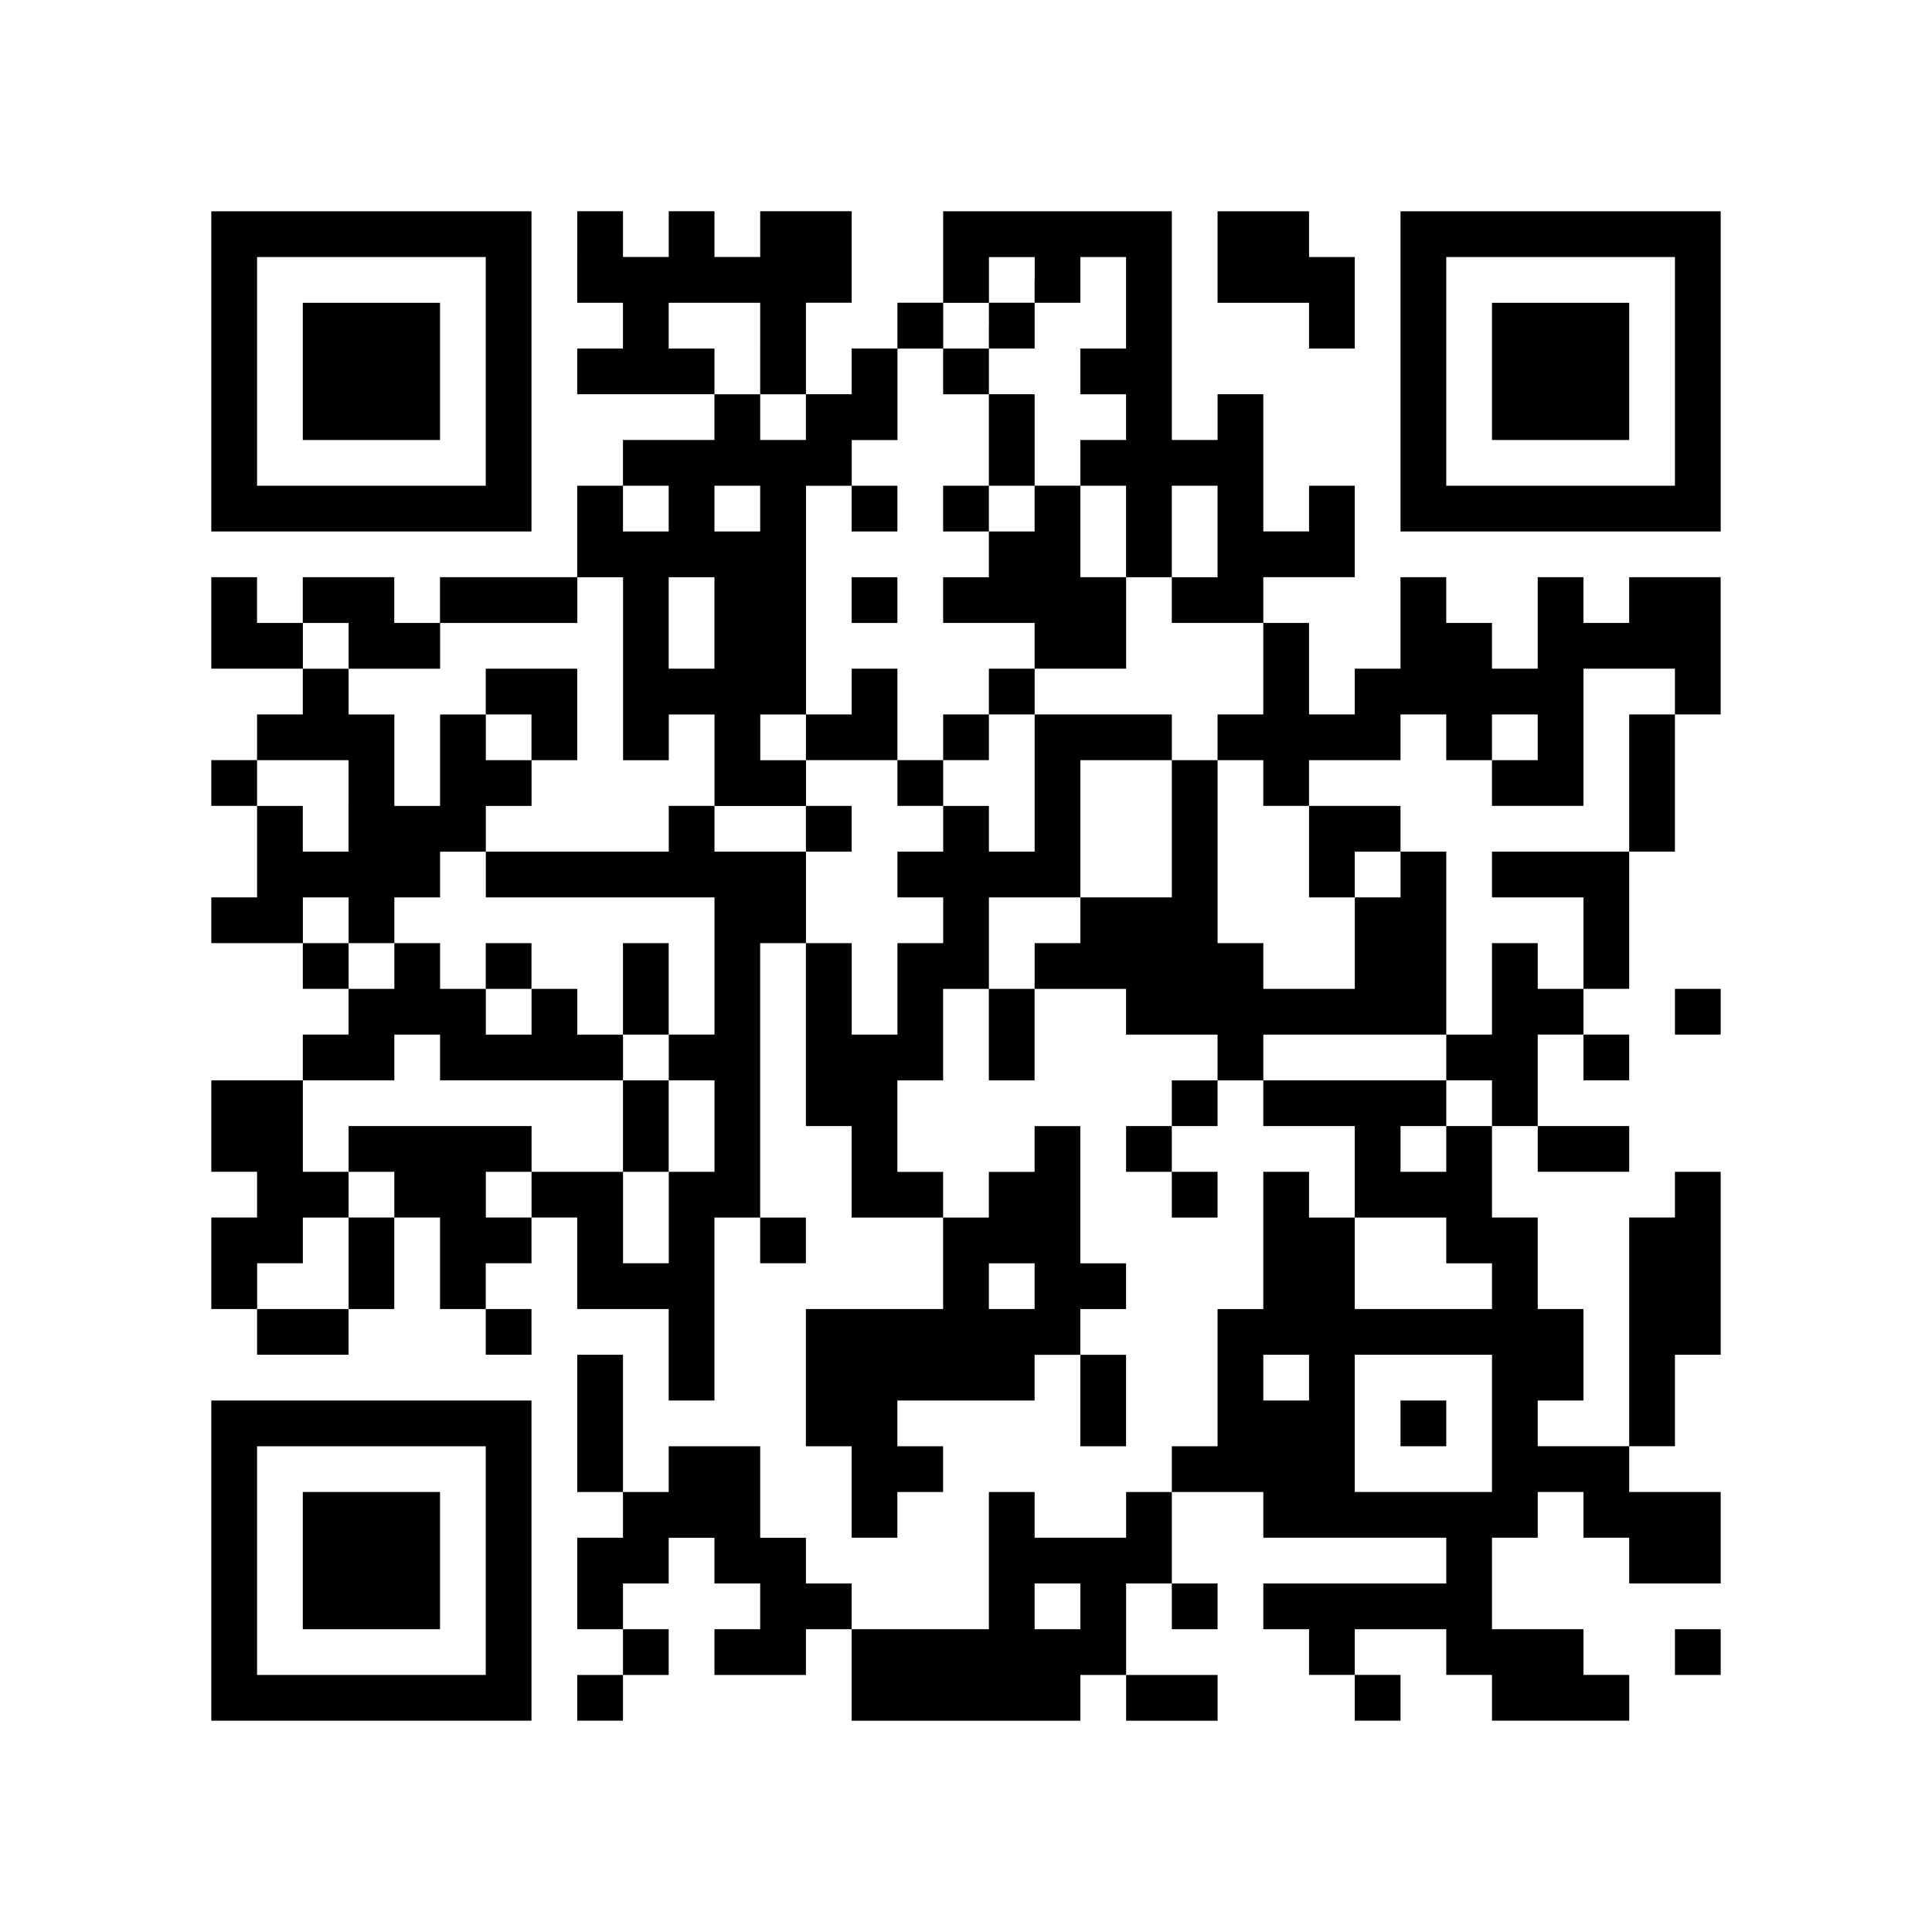 <?xml version="1.0" encoding="UTF-8"?>
<svg id="_レイヤー_2" data-name="レイヤー 2" xmlns="http://www.w3.org/2000/svg" width="45.156mm" height="45.156mm" viewBox="0 0 128 128">
  <g id="_レイヤー_1-2" data-name="レイヤー 1">
    <g>
      <rect width="128" height="128" style="fill: #fff; stroke-width: 0px;"/>
      <g>
        <path d="M14,24.606v10.606h21.212V14H14v10.606h0ZM32.182,24.606v7.576h-15.151v-15.152h15.151v7.576h0Z" style="fill: #000; stroke-width: 0px;"/>
        <path d="M38.242,17.03v3.03h3.03v3.03h-3.03v3.03h9.091v3.03h-6.061v3.03h-3.03v6.061h-9.091v3.03h-3.03v-3.03h-6.061v3.03h-3.03v-3.03h-3.03v6.061h6.061v3.03h-3.03v3.03h-3.03v3.03h3.03v6.061h-3.03v3.03h6.061v3.03h3.03v3.03h-3.03v3.03h-6.061v6.061h3.03v3.03h-3.03v6.061h3.03v3.03h6.061v-3.03h3.03v-6.061h3.03v6.061h3.03v3.03h3.03v-3.03h-3.03v-3.03h3.03v-3.03h3.03v6.061h6.061v6.061h3.03v-12.121h3.03v3.03h3.03v-3.03h-3.03v-18.182h3.03v12.121h3.03v6.061h6.061v6.061h-9.091v9.091h3.03v6.061h3.03v-3.03h3.03v-3.03h-3.03v-3.03h9.091v-3.03h3.03v6.061h3.03v-6.061h-3.03v-3.03h3.03v-3.03h-3.03v-9.091h-3.03v3.03h-3.03v3.03h-3.03v-3.03h-3.03v-6.061h3.03v-6.061h3.03v6.061h3.03v-6.061h6.061v3.03h6.061v3.03h-3.03v3.03h-3.03v3.03h3.03v3.03h3.03v-3.03h-3.03v-3.03h3.03v-3.03h3.03v3.03h6.061v6.061h-3.03v-3.03h-3.03v9.091h-3.03v9.091h-3.03v3.03h-3.03v3.03h-6.061v-3.03h-3.03v9.091h-9.091v-3.03h-3.03v-3.03h-3.03v-6.061h-6.061v3.03h-3.03v-9.091h-3.03v9.091h3.03v3.03h-3.03v6.061h3.03v3.03h-3.03v3.03h3.03v-3.03h3.03v-3.03h-3.03v-3.03h3.03v-3.03h3.03v3.03h3.03v3.03h-3.03v3.03h6.061v-3.03h3.03v6.061h15.152v-3.03h3.03v3.03h6.061v-3.03h-6.061v-6.061h3.03v3.03h3.03v-3.03h-3.03v-6.061h6.061v3.03h12.121v3.03h-12.121v3.03h3.03v3.03h3.03v3.03h3.03v-3.03h-3.03v-3.03h6.061v3.03h3.03v3.03h9.091v-3.03h-3.03v-3.03h-6.061v-6.061h3.03v-3.03h3.03v3.03h3.03v3.03h6.061v-6.061h-6.061v-3.03h3.03v-6.061h3.03v-12.121h-3.03v3.03h-3.03v15.152h-6.061v-3.03h3.03v-6.061h-3.03v-6.061h-3.03v-6.061h3.03v3.03h6.061v-3.03h-6.061v-6.061h3.03v3.03h3.03v-3.03h-3.03v-3.03h3.03v-9.091h3.03v-9.091h3.03v-9.091h-6.061v3.03h-3.03v-3.03h-3.03v6.061h-3.03v-3.03h-3.03v-3.03h-3.03v6.061h-3.03v3.03h-3.03v-6.061h-3.03v-3.03h6.061v-6.061h-3.03v3.03h-3.03v-9.091h-3.03v3.03h-3.03v-15.152h-15.152v6.061h-3.03v3.03h-3.03v3.03h-3.03v-6.061h3.03v-6.061h-6.061v3.03h-3.03v-3.03h-3.03v3.03h-3.03v-3.03h-3.03v3.03h0ZM68.545,18.545v1.515h3.03v-3.03h3.03v6.061h-3.03v3.03h3.03v3.03h-3.03v3.03h3.03v6.061h3.03v-6.061h3.03v6.061h-3.03v3.03h6.061v6.061h-3.03v3.03h3.03v3.03h3.03v-3.03h6.061v-3.03h3.03v3.03h3.03v-3.03h3.03v3.03h-3.03v3.03h6.061v-9.091h6.061v3.03h-3.03v9.091h-9.091v3.03h6.061v6.061h-3.03v-3.03h-3.03v6.061h-3.03v3.03h3.03v3.03h-3.03v3.03h-3.03v-3.03h3.03v-3.03h-12.121v-3.03h12.121v-12.121h-3.03v3.03h-3.03v6.061h-6.061v-3.03h-3.03v-12.121h-3.03v9.091h-6.061v3.03h-3.03v3.03h-3.03v-6.061h6.061v-9.091h6.061v-3.03h-9.091v9.091h-3.03v-3.03h-3.03v3.03h-3.03v3.03h3.03v3.03h-3.03v6.061h-3.03v-6.061h-3.03v-6.061h-6.061v-3.03h-3.03v3.03h-12.121v3.03h15.152v9.091h-3.03v3.03h3.03v6.061h-3.03v6.061h-3.03v-6.061h-6.061v3.03h-3.03v-3.03h3.03v-3.03h-12.121v3.03h3.03v3.03h-3.03v6.061h-6.061v-3.03h3.03v-3.03h3.03v-3.03h-3.03v-6.061h6.061v-3.03h3.03v3.03h12.121v-3.03h-3.03v-3.03h-3.03v3.03h-3.03v-3.03h-3.03v-3.03h-3.03v3.03h-3.03v-3.03h-3.03v-3.03h3.03v3.03h3.03v-3.03h3.03v-3.03h3.03v-3.03h3.03v-3.03h-3.03v-3.03h-3.03v6.061h-3.03v-6.061h-3.03v-3.03h-3.03v-3.03h3.03v3.03h6.061v-3.03h9.091v-3.03h3.03v12.121h3.03v-3.03h3.03v6.061h6.061v-3.03h-3.03v-3.03h3.03v-15.152h3.03v-3.03h3.03v-6.061h3.03v-3.03h3.03v-3.03h3.03v1.515h0ZM50.364,23.091v3.03h3.03v3.03h-3.03v-3.03h-3.03v-3.03h-3.03v-3.03h6.061v3.03h0ZM44.303,33.697v1.515h-3.03v-3.03h3.03v1.515h0ZM50.364,33.697v1.515h-3.03v-3.03h3.03v1.515h0ZM47.333,41.273v3.03h-3.03v-6.061h3.03v3.03h0ZM23.091,53.394v3.03h-3.03v-3.03h-3.03v-3.03h6.061v3.03h0ZM95.818,82.182v1.515h3.03v3.03h-9.091v-6.061h6.061v1.515h0ZM68.545,85.212v1.515h-3.03v-3.03h3.03v1.515h0ZM86.727,91.273v1.515h-3.03v-3.03h3.03v1.515h0ZM98.848,94.303v4.545h-9.091v-9.091h9.091v4.545h0ZM71.576,106.424v1.515h-3.03v-3.03h3.03v1.515h0Z" style="fill: #000; stroke-width: 0px;"/>
        <polygon points="80.667 17.03 80.667 20.061 83.697 20.061 86.727 20.061 86.727 21.576 86.727 23.091 88.242 23.091 89.758 23.091 89.758 20.061 89.758 17.03 88.242 17.03 86.727 17.03 86.727 15.515 86.727 14 83.697 14 80.667 14 80.667 17.03 80.667 17.03" style="fill: #000; stroke-width: 0px;"/>
        <path d="M92.788,24.606v10.606h21.212V14h-21.212v10.606h0ZM110.97,24.606v7.576h-15.152v-15.152h15.152v7.576h0Z" style="fill: #000; stroke-width: 0px;"/>
        <polygon points="110.97 67.03 110.97 68.545 112.485 68.545 114 68.545 114 67.03 114 65.515 112.485 65.515 110.97 65.515 110.97 67.03 110.97 67.03" style="fill: #000; stroke-width: 0px;"/>
        <path d="M14,103.394v10.606h21.212v-21.212H14v10.606h0ZM32.182,103.394v7.576h-15.151v-15.151h15.151v7.576h0Z" style="fill: #000; stroke-width: 0px;"/>
        <polygon points="110.97 109.455 110.97 110.97 112.485 110.97 114 110.97 114 109.455 114 107.939 112.485 107.939 110.97 107.939 110.97 109.455 110.97 109.455" style="fill: #000; stroke-width: 0px;"/>
        <polygon points="20.061 24.606 20.061 29.152 24.606 29.152 29.152 29.152 29.152 24.606 29.152 20.061 24.606 20.061 20.061 20.061 20.061 24.606 20.061 24.606" style="fill: #000; stroke-width: 0px;"/>
        <path d="M65.515,21.576v1.515h-3.03v3.03h3.03v6.061h-3.03v3.03h3.03v3.03h-3.03v3.03h6.061v3.03h-3.03v3.03h-3.03v3.03h-3.03v-6.061h-3.03v3.03h-3.03v3.03h6.061v3.03h3.03v-3.03h3.03v-3.03h3.03v-3.03h6.061v-6.061h-3.03v-6.061h-3.03v-6.061h-3.03v-3.03h3.03v-3.03h-3.03v1.515h0ZM68.545,33.697v1.515h-3.03v-3.03h3.03v1.515h0Z" style="fill: #000; stroke-width: 0px;"/>
        <polygon points="56.424 33.697 56.424 35.212 57.939 35.212 59.455 35.212 59.455 33.697 59.455 32.182 57.939 32.182 56.424 32.182 56.424 33.697 56.424 33.697" style="fill: #000; stroke-width: 0px;"/>
        <polygon points="56.424 39.758 56.424 41.273 57.939 41.273 59.455 41.273 59.455 39.758 59.455 38.242 57.939 38.242 56.424 38.242 56.424 39.758 56.424 39.758" style="fill: #000; stroke-width: 0px;"/>
        <polygon points="32.182 45.818 32.182 47.333 33.697 47.333 35.212 47.333 35.212 48.848 35.212 50.364 36.727 50.364 38.242 50.364 38.242 47.333 38.242 44.303 35.212 44.303 32.182 44.303 32.182 45.818 32.182 45.818" style="fill: #000; stroke-width: 0px;"/>
        <polygon points="53.394 54.909 53.394 56.424 54.909 56.424 56.424 56.424 56.424 54.909 56.424 53.394 54.909 53.394 53.394 53.394 53.394 54.909 53.394 54.909" style="fill: #000; stroke-width: 0px;"/>
        <polygon points="86.727 56.424 86.727 59.455 88.242 59.455 89.758 59.455 89.758 57.939 89.758 56.424 91.273 56.424 92.788 56.424 92.788 54.909 92.788 53.394 89.758 53.394 86.727 53.394 86.727 56.424 86.727 56.424" style="fill: #000; stroke-width: 0px;"/>
        <polygon points="32.182 64 32.182 65.515 33.697 65.515 35.212 65.515 35.212 64 35.212 62.485 33.697 62.485 32.182 62.485 32.182 64 32.182 64" style="fill: #000; stroke-width: 0px;"/>
        <polygon points="41.273 65.515 41.273 68.545 42.788 68.545 44.303 68.545 44.303 65.515 44.303 62.485 42.788 62.485 41.273 62.485 41.273 65.515 41.273 65.515" style="fill: #000; stroke-width: 0px;"/>
        <polygon points="41.273 74.606 41.273 77.636 42.788 77.636 44.303 77.636 44.303 74.606 44.303 71.576 42.788 71.576 41.273 71.576 41.273 74.606 41.273 74.606" style="fill: #000; stroke-width: 0px;"/>
        <polygon points="92.788 94.303 92.788 95.818 94.303 95.818 95.818 95.818 95.818 94.303 95.818 92.788 94.303 92.788 92.788 92.788 92.788 94.303 92.788 94.303" style="fill: #000; stroke-width: 0px;"/>
        <polygon points="98.848 24.606 98.848 29.152 103.394 29.152 107.939 29.152 107.939 24.606 107.939 20.061 103.394 20.061 98.848 20.061 98.848 24.606 98.848 24.606" style="fill: #000; stroke-width: 0px;"/>
        <polygon points="20.061 103.394 20.061 107.939 24.606 107.939 29.152 107.939 29.152 103.394 29.152 98.848 24.606 98.848 20.061 98.848 20.061 103.394 20.061 103.394" style="fill: #000; stroke-width: 0px;"/>
      </g>
    </g>
  </g>
</svg>